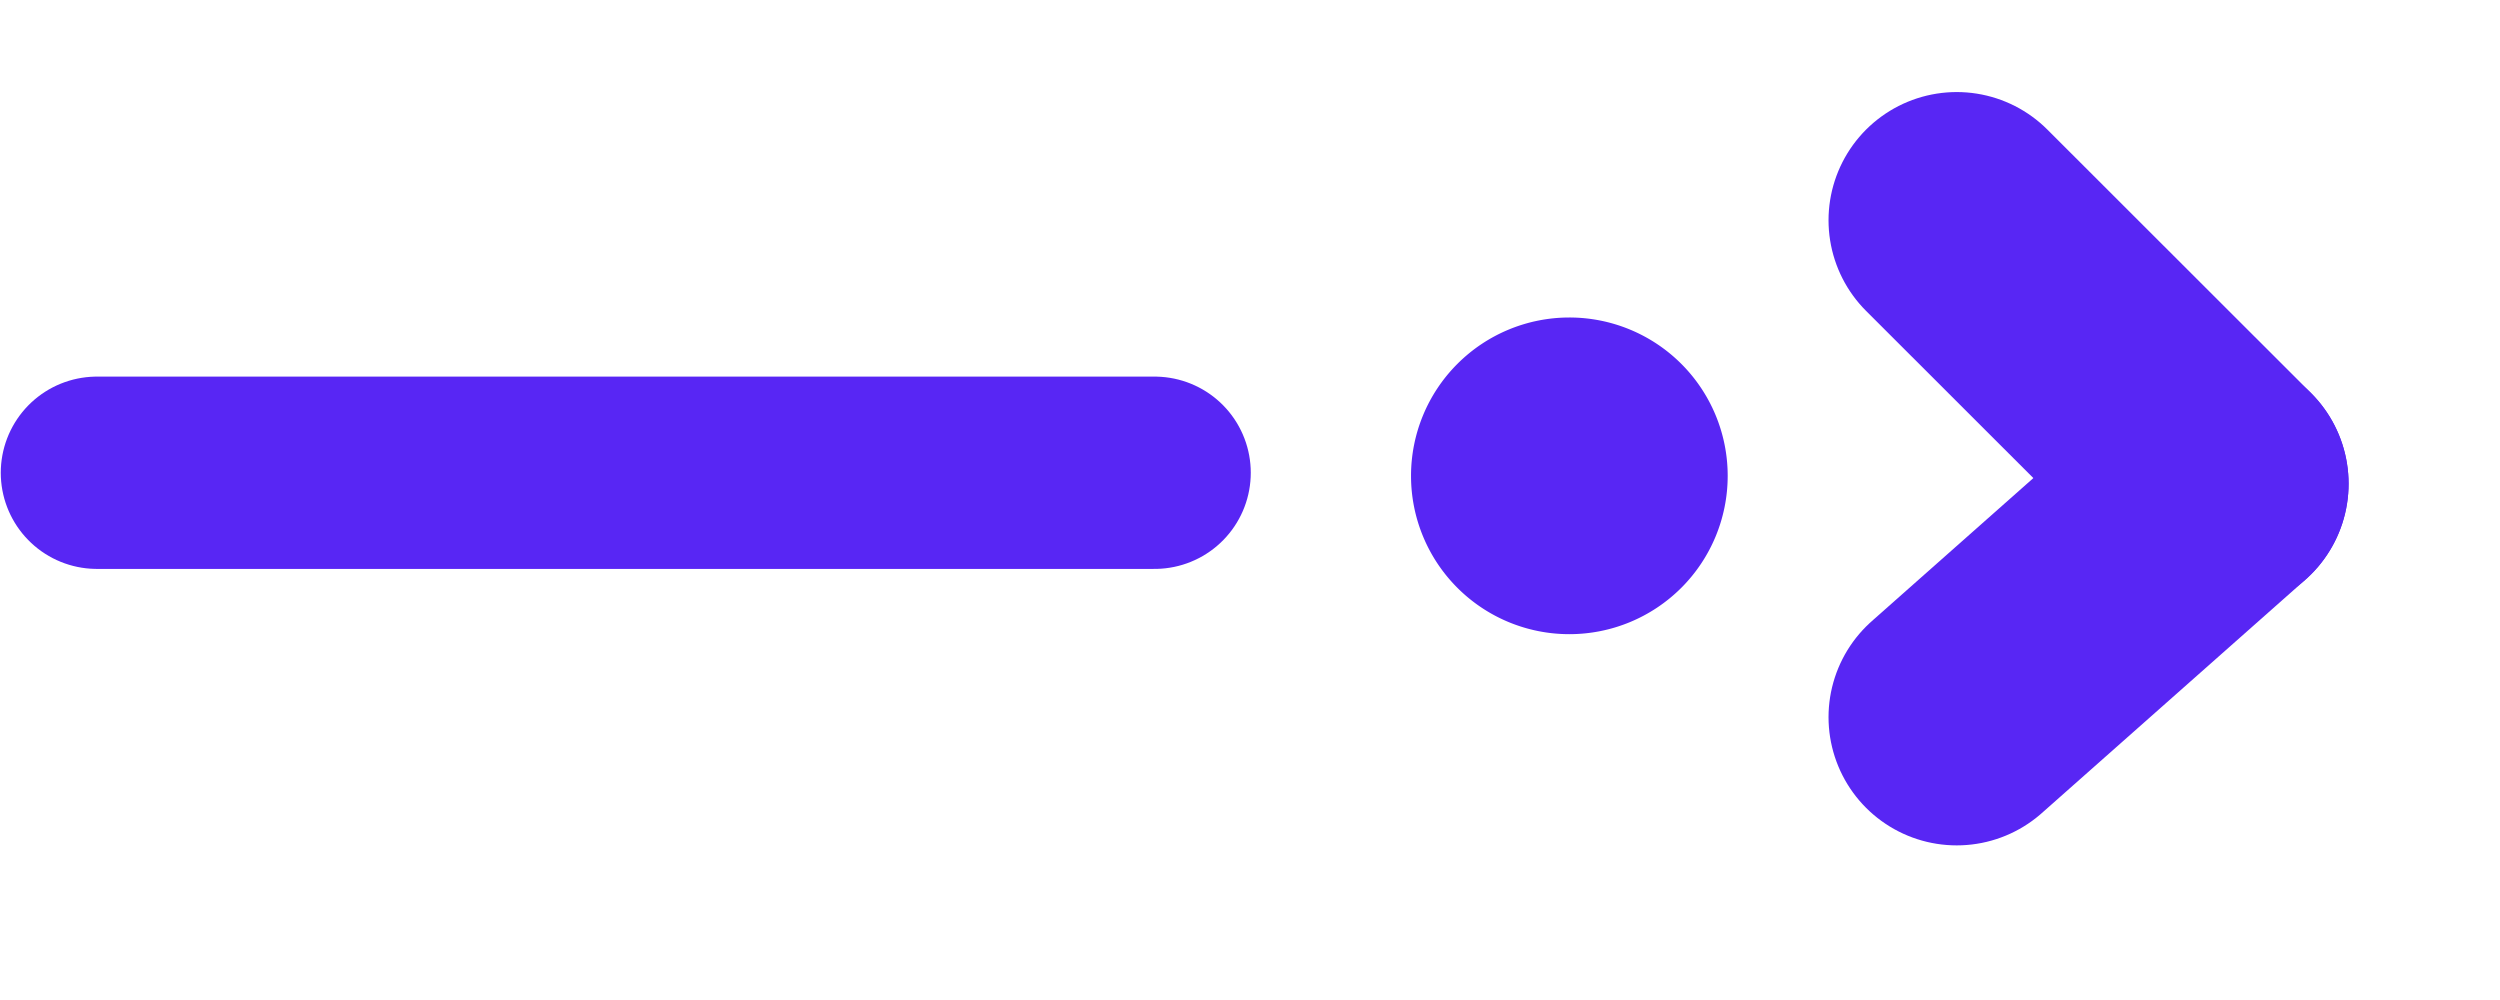 <svg id="Calque_1" data-name="Calque 1" xmlns="http://www.w3.org/2000/svg" viewBox="0 0 390 156">
    <defs>
        <style>
            .cls-1{fill:#5826f4;}
            .cls-2,.cls-3{fill:none;stroke:#5826f4;stroke-linecap:round;}
            .cls-2{stroke-linejoin:bevel;stroke-width:40px;}
            .cls-3{stroke-width:30px;}
        </style>
    </defs>
    <g>
        <path class="cls-1" d="M220.12,74.24a24.7,24.7,0,1,1,24.69,24.69h0a24.69,24.69,0,0,1-24.69-24.69"/>
        <g>
            <line class="cls-2" x1="346.38" y1="75.46" x2="305.25" y2="111.88"/>
            <line class="cls-2" x1="346.38" y1="75.46" x2="305.25" y2="34.36"/>
        </g>
        <line class="cls-3" x1="15.12" y1="73.75" x2="180.12" y2="73.75"/>
    </g>
</svg>
